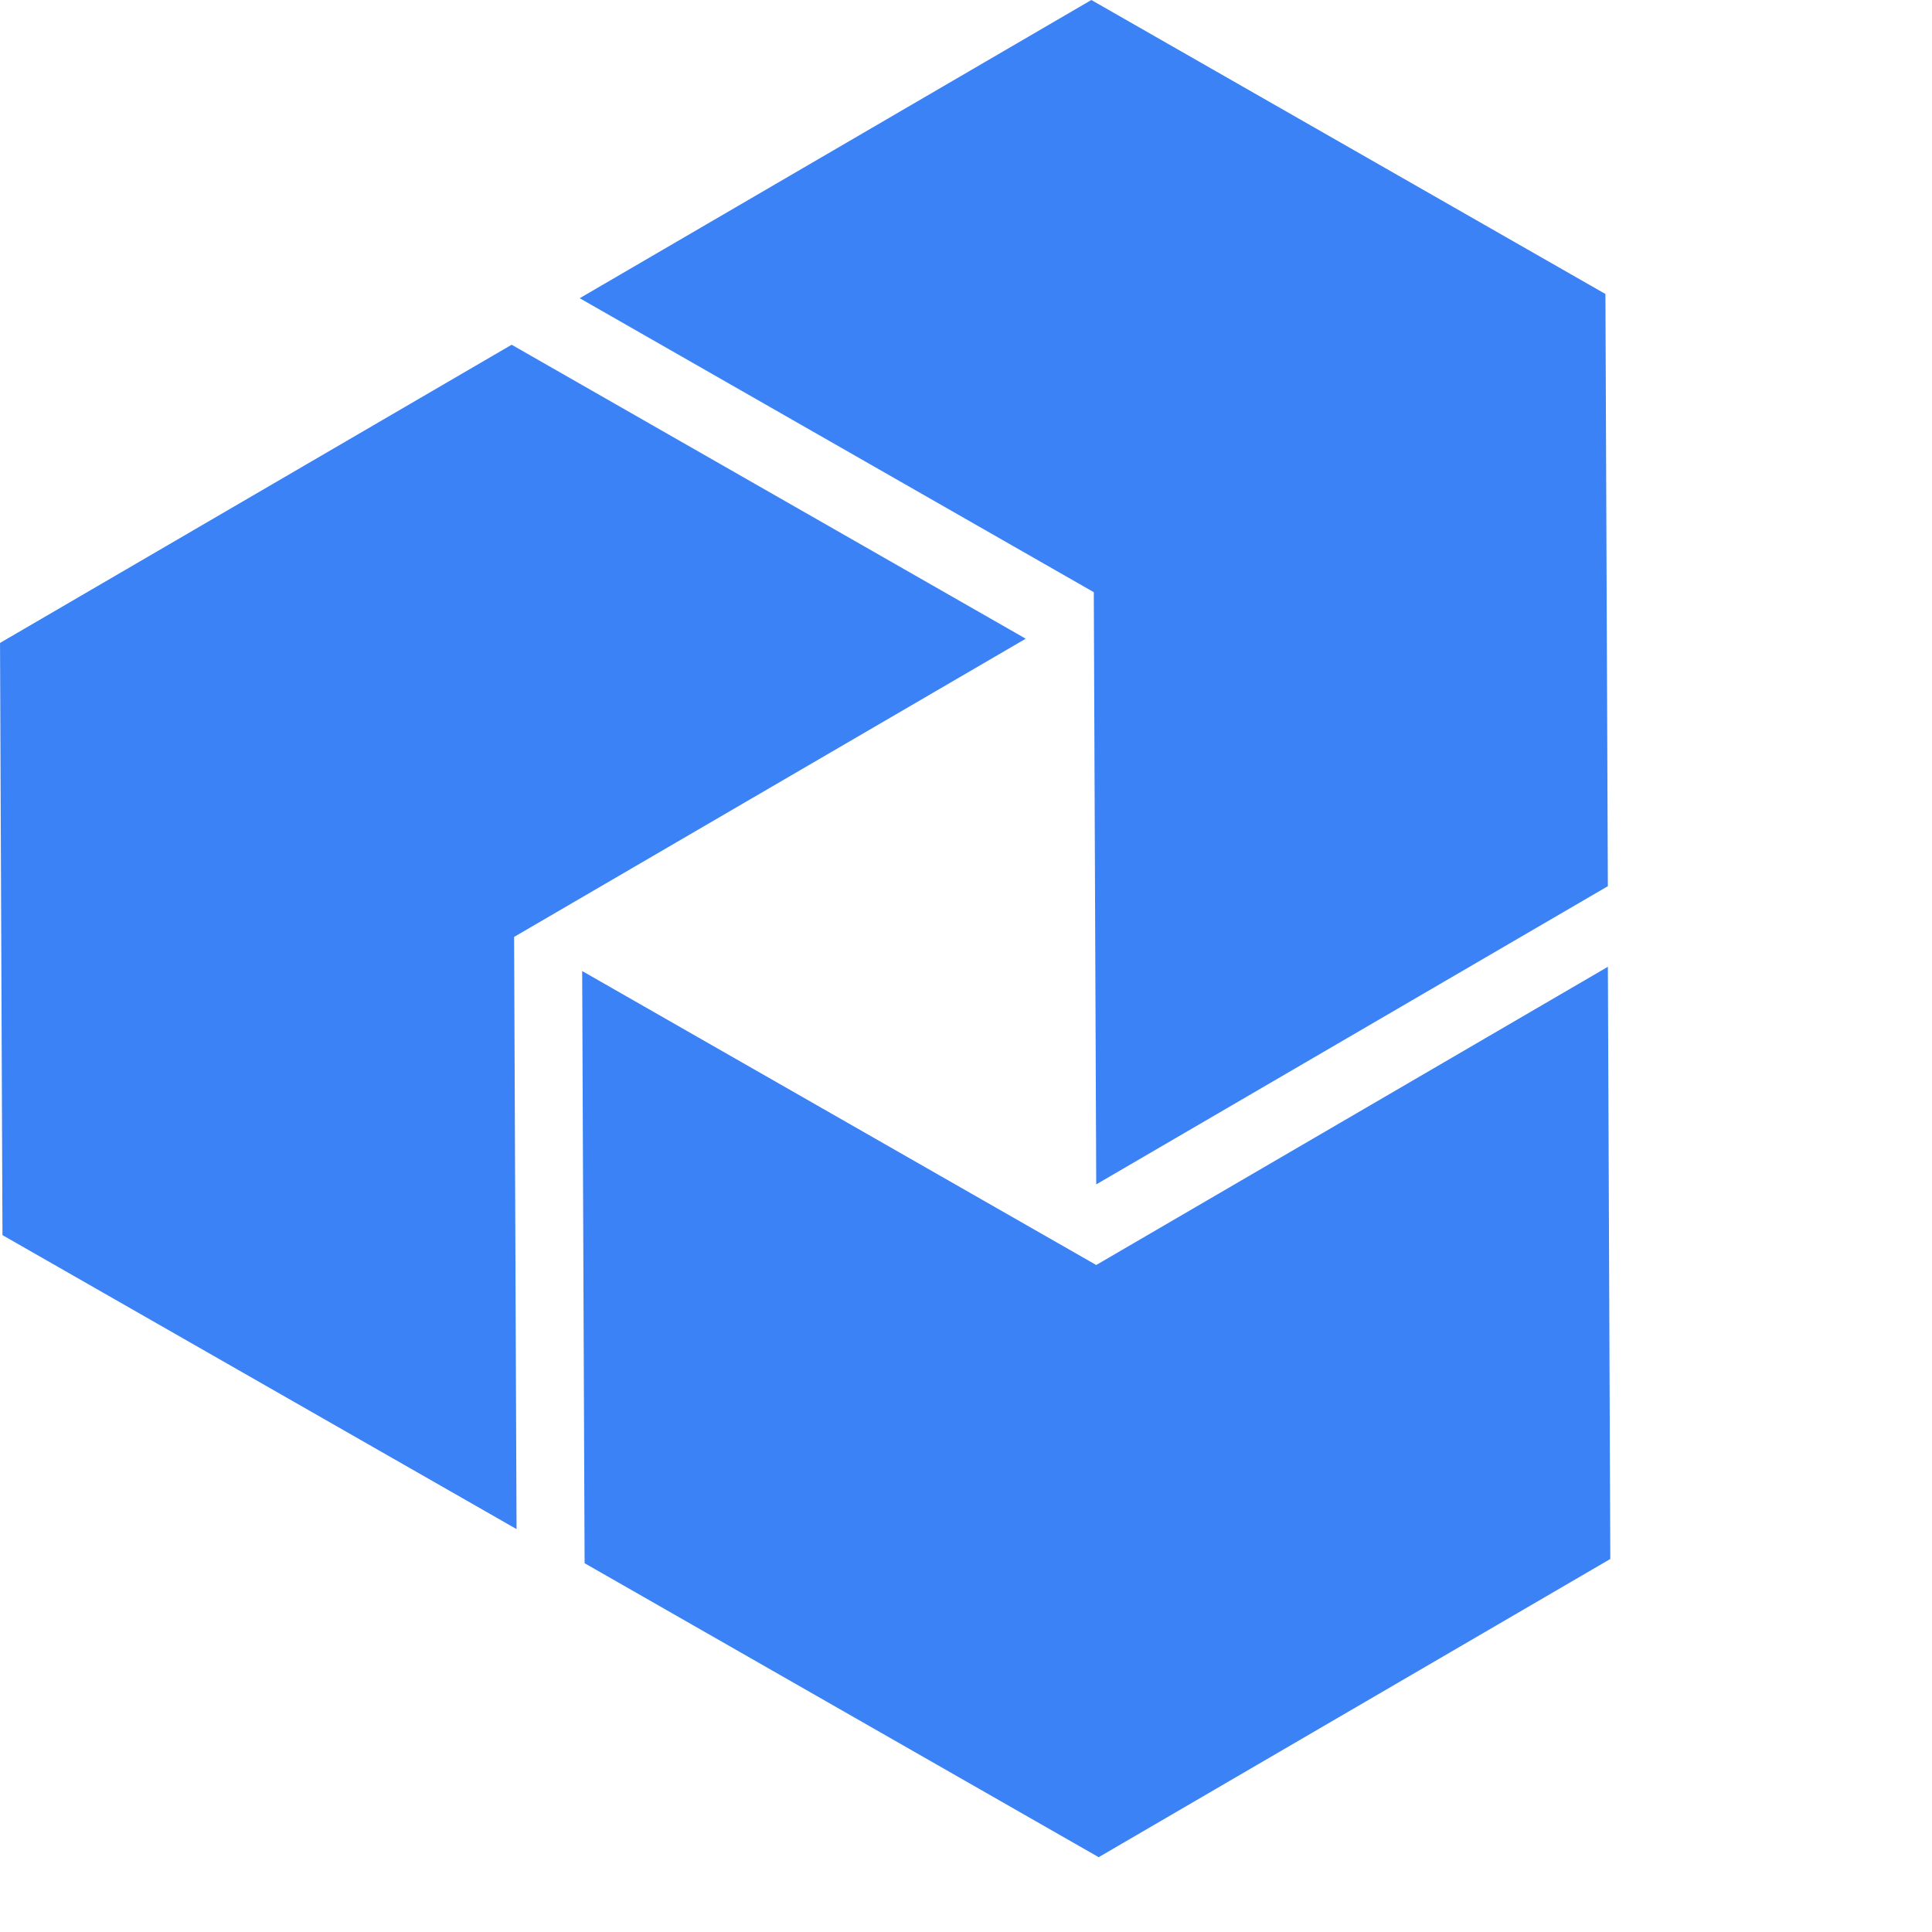 <svg xmlns="http://www.w3.org/2000/svg" viewBox="0 0 100 100" width="128" height="128" style="color:#3b82f6">
    <g transform="matrix(1.058,0,0,1.058,-7.06,-4.836)" fill="currentColor">
        <polygon points="60.303,62.514 85.333,47.925 85.214,18.954 60.064,4.571 35.034,19.16 60.184,33.542"/>
        <polygon points="85.334,51.869 85.333,51.869 60.303,66.458 35.154,52.076 35.273,81.047 60.423,95.429 85.453,80.84"/>
        <polygon points="56.854,35.818 31.704,21.436 6.674,36.025 6.794,64.996 31.944,79.378 31.824,50.407"/>
    </g>
</svg>
